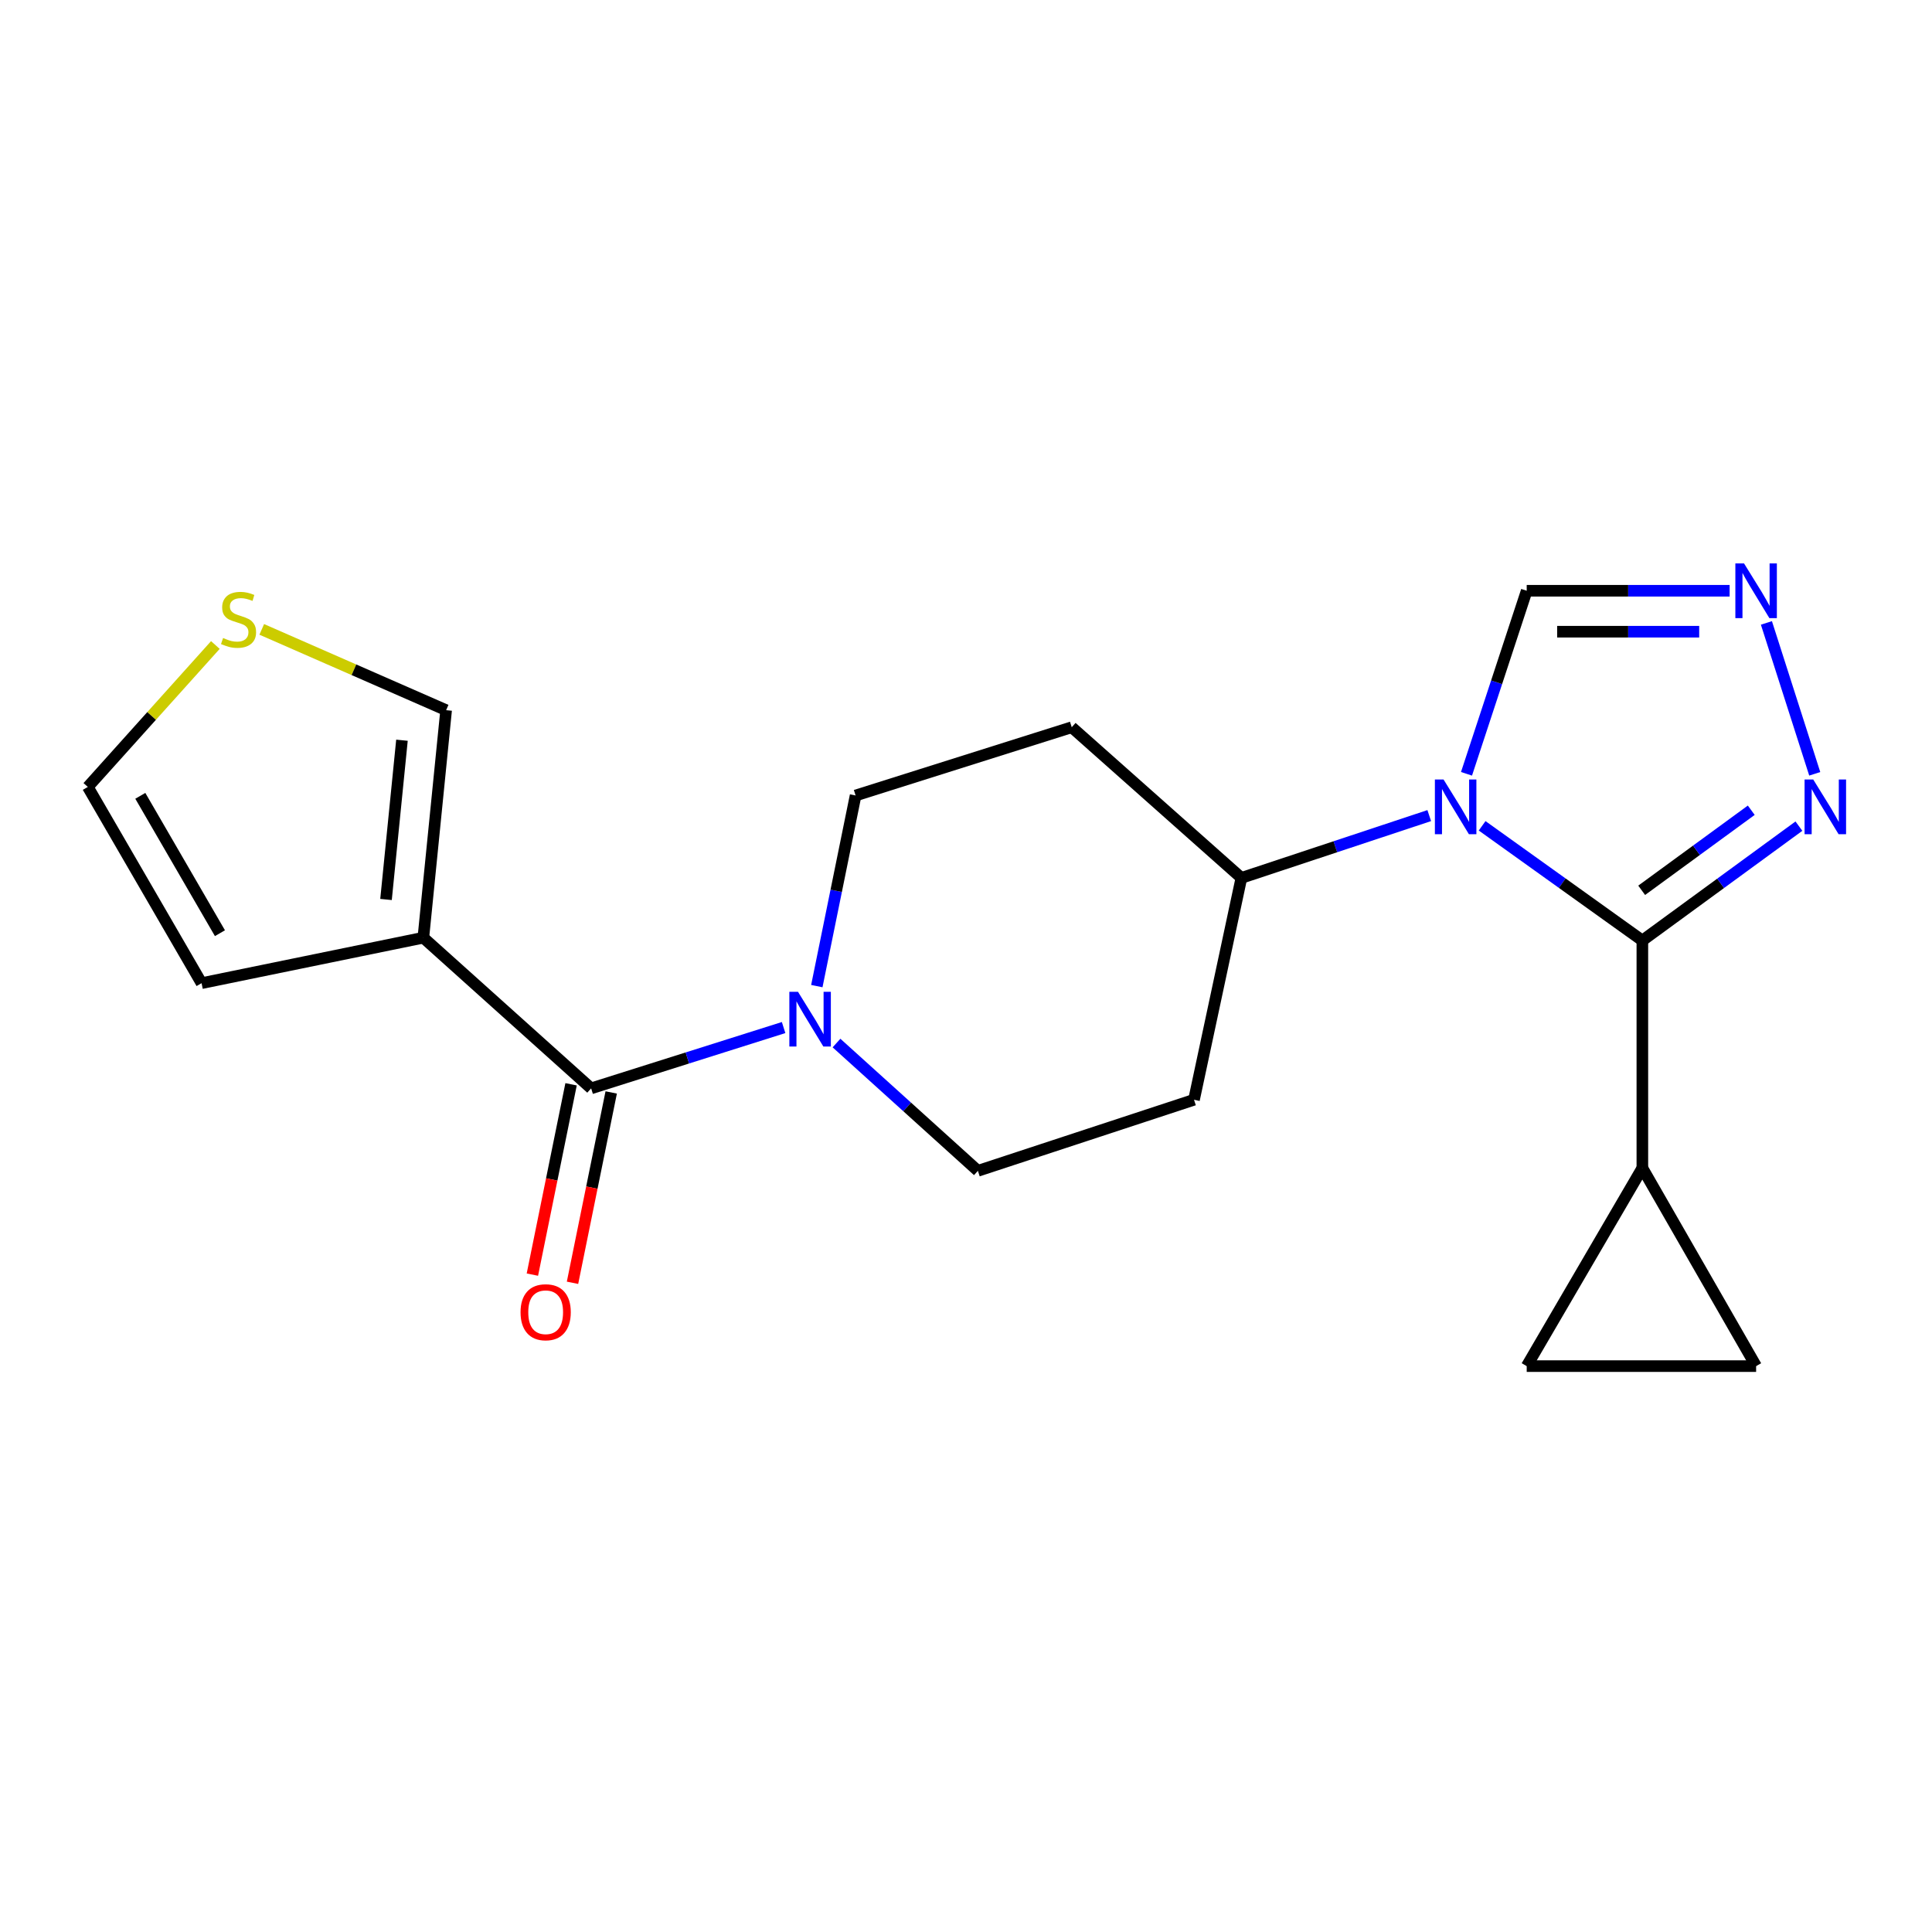 <?xml version='1.0' encoding='iso-8859-1'?>
<svg version='1.1' baseProfile='full'
              xmlns='http://www.w3.org/2000/svg'
                      xmlns:rdkit='http://www.rdkit.org/xml'
                      xmlns:xlink='http://www.w3.org/1999/xlink'
                  xml:space='preserve'
width='1000px' height='1000px' viewBox='0 0 1000 1000'>
<!-- END OF HEADER -->
<rect style='opacity:1.0;fill:#FFFFFF;stroke:none' width='1000' height='1000' x='0' y='0'> </rect>
<path class='bond-0' d='M 767.147,427.439 L 808.614,457.128' style='fill:none;fill-rule:evenodd;stroke:#0000FF;stroke-width:6px;stroke-linecap:butt;stroke-linejoin:miter;stroke-opacity:1' />
<path class='bond-0' d='M 808.614,457.128 L 850.081,486.817' style='fill:none;fill-rule:evenodd;stroke:#000000;stroke-width:6px;stroke-linecap:butt;stroke-linejoin:miter;stroke-opacity:1' />
<path class='bond-7' d='M 759.061,400.518 L 774.643,353.146' style='fill:none;fill-rule:evenodd;stroke:#0000FF;stroke-width:6px;stroke-linecap:butt;stroke-linejoin:miter;stroke-opacity:1' />
<path class='bond-7' d='M 774.643,353.146 L 790.224,305.774' style='fill:none;fill-rule:evenodd;stroke:#000000;stroke-width:6px;stroke-linecap:butt;stroke-linejoin:miter;stroke-opacity:1' />
<path class='bond-8' d='M 739.775,422.153 L 691.158,438.281' style='fill:none;fill-rule:evenodd;stroke:#0000FF;stroke-width:6px;stroke-linecap:butt;stroke-linejoin:miter;stroke-opacity:1' />
<path class='bond-8' d='M 691.158,438.281 L 642.542,454.41' style='fill:none;fill-rule:evenodd;stroke:#000000;stroke-width:6px;stroke-linecap:butt;stroke-linejoin:miter;stroke-opacity:1' />
<path class='bond-3' d='M 850.081,486.817 L 890.596,457.214' style='fill:none;fill-rule:evenodd;stroke:#000000;stroke-width:6px;stroke-linecap:butt;stroke-linejoin:miter;stroke-opacity:1' />
<path class='bond-3' d='M 890.596,457.214 L 931.111,427.611' style='fill:none;fill-rule:evenodd;stroke:#0000FF;stroke-width:6px;stroke-linecap:butt;stroke-linejoin:miter;stroke-opacity:1' />
<path class='bond-3' d='M 849.73,460.821 L 878.091,440.099' style='fill:none;fill-rule:evenodd;stroke:#000000;stroke-width:6px;stroke-linecap:butt;stroke-linejoin:miter;stroke-opacity:1' />
<path class='bond-3' d='M 878.091,440.099 L 906.451,419.377' style='fill:none;fill-rule:evenodd;stroke:#0000FF;stroke-width:6px;stroke-linecap:butt;stroke-linejoin:miter;stroke-opacity:1' />
<path class='bond-6' d='M 850.081,486.817 L 850.081,604.565' style='fill:none;fill-rule:evenodd;stroke:#000000;stroke-width:6px;stroke-linecap:butt;stroke-linejoin:miter;stroke-opacity:1' />
<path class='bond-1' d='M 305.974,563.337 L 355.784,547.598' style='fill:none;fill-rule:evenodd;stroke:#000000;stroke-width:6px;stroke-linecap:butt;stroke-linejoin:miter;stroke-opacity:1' />
<path class='bond-1' d='M 355.784,547.598 L 405.594,531.859' style='fill:none;fill-rule:evenodd;stroke:#0000FF;stroke-width:6px;stroke-linecap:butt;stroke-linejoin:miter;stroke-opacity:1' />
<path class='bond-2' d='M 305.974,563.337 L 219.126,485.345' style='fill:none;fill-rule:evenodd;stroke:#000000;stroke-width:6px;stroke-linecap:butt;stroke-linejoin:miter;stroke-opacity:1' />
<path class='bond-18' d='M 295.588,561.226 L 285.574,610.485' style='fill:none;fill-rule:evenodd;stroke:#000000;stroke-width:6px;stroke-linecap:butt;stroke-linejoin:miter;stroke-opacity:1' />
<path class='bond-18' d='M 285.574,610.485 L 275.559,659.744' style='fill:none;fill-rule:evenodd;stroke:#FF0000;stroke-width:6px;stroke-linecap:butt;stroke-linejoin:miter;stroke-opacity:1' />
<path class='bond-18' d='M 316.36,565.448 L 306.345,614.708' style='fill:none;fill-rule:evenodd;stroke:#000000;stroke-width:6px;stroke-linecap:butt;stroke-linejoin:miter;stroke-opacity:1' />
<path class='bond-18' d='M 306.345,614.708 L 296.331,663.967' style='fill:none;fill-rule:evenodd;stroke:#FF0000;stroke-width:6px;stroke-linecap:butt;stroke-linejoin:miter;stroke-opacity:1' />
<path class='bond-12' d='M 219.126,485.345 L 230.914,367.586' style='fill:none;fill-rule:evenodd;stroke:#000000;stroke-width:6px;stroke-linecap:butt;stroke-linejoin:miter;stroke-opacity:1' />
<path class='bond-12' d='M 199.803,465.57 L 208.054,383.138' style='fill:none;fill-rule:evenodd;stroke:#000000;stroke-width:6px;stroke-linecap:butt;stroke-linejoin:miter;stroke-opacity:1' />
<path class='bond-13' d='M 219.126,485.345 L 104.334,508.885' style='fill:none;fill-rule:evenodd;stroke:#000000;stroke-width:6px;stroke-linecap:butt;stroke-linejoin:miter;stroke-opacity:1' />
<path class='bond-20' d='M 939.307,400.525 L 914.292,322.421' style='fill:none;fill-rule:evenodd;stroke:#0000FF;stroke-width:6px;stroke-linecap:butt;stroke-linejoin:miter;stroke-opacity:1' />
<path class='bond-4' d='M 422.786,510.413 L 432.822,461.079' style='fill:none;fill-rule:evenodd;stroke:#0000FF;stroke-width:6px;stroke-linecap:butt;stroke-linejoin:miter;stroke-opacity:1' />
<path class='bond-4' d='M 432.822,461.079 L 442.857,411.745' style='fill:none;fill-rule:evenodd;stroke:#000000;stroke-width:6px;stroke-linecap:butt;stroke-linejoin:miter;stroke-opacity:1' />
<path class='bond-21' d='M 432.972,539.879 L 469.562,572.952' style='fill:none;fill-rule:evenodd;stroke:#0000FF;stroke-width:6px;stroke-linecap:butt;stroke-linejoin:miter;stroke-opacity:1' />
<path class='bond-21' d='M 469.562,572.952 L 506.153,606.025' style='fill:none;fill-rule:evenodd;stroke:#000000;stroke-width:6px;stroke-linecap:butt;stroke-linejoin:miter;stroke-opacity:1' />
<path class='bond-5' d='M 895.252,305.774 L 842.738,305.774' style='fill:none;fill-rule:evenodd;stroke:#0000FF;stroke-width:6px;stroke-linecap:butt;stroke-linejoin:miter;stroke-opacity:1' />
<path class='bond-5' d='M 842.738,305.774 L 790.224,305.774' style='fill:none;fill-rule:evenodd;stroke:#000000;stroke-width:6px;stroke-linecap:butt;stroke-linejoin:miter;stroke-opacity:1' />
<path class='bond-5' d='M 879.498,326.97 L 842.738,326.97' style='fill:none;fill-rule:evenodd;stroke:#0000FF;stroke-width:6px;stroke-linecap:butt;stroke-linejoin:miter;stroke-opacity:1' />
<path class='bond-5' d='M 842.738,326.97 L 805.978,326.97' style='fill:none;fill-rule:evenodd;stroke:#000000;stroke-width:6px;stroke-linecap:butt;stroke-linejoin:miter;stroke-opacity:1' />
<path class='bond-9' d='M 850.081,604.565 L 790.224,707.098' style='fill:none;fill-rule:evenodd;stroke:#000000;stroke-width:6px;stroke-linecap:butt;stroke-linejoin:miter;stroke-opacity:1' />
<path class='bond-10' d='M 850.081,604.565 L 908.961,707.098' style='fill:none;fill-rule:evenodd;stroke:#000000;stroke-width:6px;stroke-linecap:butt;stroke-linejoin:miter;stroke-opacity:1' />
<path class='bond-14' d='M 642.542,454.41 L 618.012,569.237' style='fill:none;fill-rule:evenodd;stroke:#000000;stroke-width:6px;stroke-linecap:butt;stroke-linejoin:miter;stroke-opacity:1' />
<path class='bond-15' d='M 642.542,454.41 L 554.729,376.417' style='fill:none;fill-rule:evenodd;stroke:#000000;stroke-width:6px;stroke-linecap:butt;stroke-linejoin:miter;stroke-opacity:1' />
<path class='bond-22' d='M 790.224,707.098 L 908.961,707.098' style='fill:none;fill-rule:evenodd;stroke:#000000;stroke-width:6px;stroke-linecap:butt;stroke-linejoin:miter;stroke-opacity:1' />
<path class='bond-11' d='M 135.483,325.769 L 183.198,346.677' style='fill:none;fill-rule:evenodd;stroke:#CCCC00;stroke-width:6px;stroke-linecap:butt;stroke-linejoin:miter;stroke-opacity:1' />
<path class='bond-11' d='M 183.198,346.677 L 230.914,367.586' style='fill:none;fill-rule:evenodd;stroke:#000000;stroke-width:6px;stroke-linecap:butt;stroke-linejoin:miter;stroke-opacity:1' />
<path class='bond-23' d='M 111.472,333.856 L 78.463,370.587' style='fill:none;fill-rule:evenodd;stroke:#CCCC00;stroke-width:6px;stroke-linecap:butt;stroke-linejoin:miter;stroke-opacity:1' />
<path class='bond-23' d='M 78.463,370.587 L 45.455,407.318' style='fill:none;fill-rule:evenodd;stroke:#000000;stroke-width:6px;stroke-linecap:butt;stroke-linejoin:miter;stroke-opacity:1' />
<path class='bond-19' d='M 104.334,508.885 L 45.455,407.318' style='fill:none;fill-rule:evenodd;stroke:#000000;stroke-width:6px;stroke-linecap:butt;stroke-linejoin:miter;stroke-opacity:1' />
<path class='bond-19' d='M 113.84,483.019 L 72.625,411.922' style='fill:none;fill-rule:evenodd;stroke:#000000;stroke-width:6px;stroke-linecap:butt;stroke-linejoin:miter;stroke-opacity:1' />
<path class='bond-17' d='M 618.012,569.237 L 506.153,606.025' style='fill:none;fill-rule:evenodd;stroke:#000000;stroke-width:6px;stroke-linecap:butt;stroke-linejoin:miter;stroke-opacity:1' />
<path class='bond-16' d='M 554.729,376.417 L 442.857,411.745' style='fill:none;fill-rule:evenodd;stroke:#000000;stroke-width:6px;stroke-linecap:butt;stroke-linejoin:miter;stroke-opacity:1' />
<path  class='atom-0' d='M 747.176 403.462
L 756.456 418.462
Q 757.376 419.942, 758.856 422.622
Q 760.336 425.302, 760.416 425.462
L 760.416 403.462
L 764.176 403.462
L 764.176 431.782
L 760.296 431.782
L 750.336 415.382
Q 749.176 413.462, 747.936 411.262
Q 746.736 409.062, 746.376 408.382
L 746.376 431.782
L 742.696 431.782
L 742.696 403.462
L 747.176 403.462
' fill='#0000FF'/>
<path  class='atom-4' d='M 938.523 403.462
L 947.803 418.462
Q 948.723 419.942, 950.203 422.622
Q 951.683 425.302, 951.763 425.462
L 951.763 403.462
L 955.523 403.462
L 955.523 431.782
L 951.643 431.782
L 941.683 415.382
Q 940.523 413.462, 939.283 411.262
Q 938.083 409.062, 937.723 408.382
L 937.723 431.782
L 934.043 431.782
L 934.043 403.462
L 938.523 403.462
' fill='#0000FF'/>
<path  class='atom-5' d='M 413.045 513.366
L 422.325 528.366
Q 423.245 529.846, 424.725 532.526
Q 426.205 535.206, 426.285 535.366
L 426.285 513.366
L 430.045 513.366
L 430.045 541.686
L 426.165 541.686
L 416.205 525.286
Q 415.045 523.366, 413.805 521.166
Q 412.605 518.966, 412.245 518.286
L 412.245 541.686
L 408.565 541.686
L 408.565 513.366
L 413.045 513.366
' fill='#0000FF'/>
<path  class='atom-6' d='M 902.701 291.614
L 911.981 306.614
Q 912.901 308.094, 914.381 310.774
Q 915.861 313.454, 915.941 313.614
L 915.941 291.614
L 919.701 291.614
L 919.701 319.934
L 915.821 319.934
L 905.861 303.534
Q 904.701 301.614, 903.461 299.414
Q 902.261 297.214, 901.901 296.534
L 901.901 319.934
L 898.221 319.934
L 898.221 291.614
L 902.701 291.614
' fill='#0000FF'/>
<path  class='atom-12' d='M 115.47 330.225
Q 115.79 330.345, 117.11 330.905
Q 118.43 331.465, 119.87 331.825
Q 121.35 332.145, 122.79 332.145
Q 125.47 332.145, 127.03 330.865
Q 128.59 329.545, 128.59 327.265
Q 128.59 325.705, 127.79 324.745
Q 127.03 323.785, 125.83 323.265
Q 124.63 322.745, 122.63 322.145
Q 120.11 321.385, 118.59 320.665
Q 117.11 319.945, 116.03 318.425
Q 114.99 316.905, 114.99 314.345
Q 114.99 310.785, 117.39 308.585
Q 119.83 306.385, 124.63 306.385
Q 127.91 306.385, 131.63 307.945
L 130.71 311.025
Q 127.31 309.625, 124.75 309.625
Q 121.99 309.625, 120.47 310.785
Q 118.95 311.905, 118.99 313.865
Q 118.99 315.385, 119.75 316.305
Q 120.55 317.225, 121.67 317.745
Q 122.83 318.265, 124.75 318.865
Q 127.31 319.665, 128.83 320.465
Q 130.35 321.265, 131.43 322.905
Q 132.55 324.505, 132.55 327.265
Q 132.55 331.185, 129.91 333.305
Q 127.31 335.385, 122.95 335.385
Q 120.43 335.385, 118.51 334.825
Q 116.63 334.305, 114.39 333.385
L 115.47 330.225
' fill='#CCCC00'/>
<path  class='atom-19' d='M 269.434 679.21
Q 269.434 672.41, 272.794 668.61
Q 276.154 664.81, 282.434 664.81
Q 288.714 664.81, 292.074 668.61
Q 295.434 672.41, 295.434 679.21
Q 295.434 686.09, 292.034 690.01
Q 288.634 693.89, 282.434 693.89
Q 276.194 693.89, 272.794 690.01
Q 269.434 686.13, 269.434 679.21
M 282.434 690.69
Q 286.754 690.69, 289.074 687.81
Q 291.434 684.89, 291.434 679.21
Q 291.434 673.65, 289.074 670.85
Q 286.754 668.01, 282.434 668.01
Q 278.114 668.01, 275.754 670.81
Q 273.434 673.61, 273.434 679.21
Q 273.434 684.93, 275.754 687.81
Q 278.114 690.69, 282.434 690.69
' fill='#FF0000'/>
</svg>
